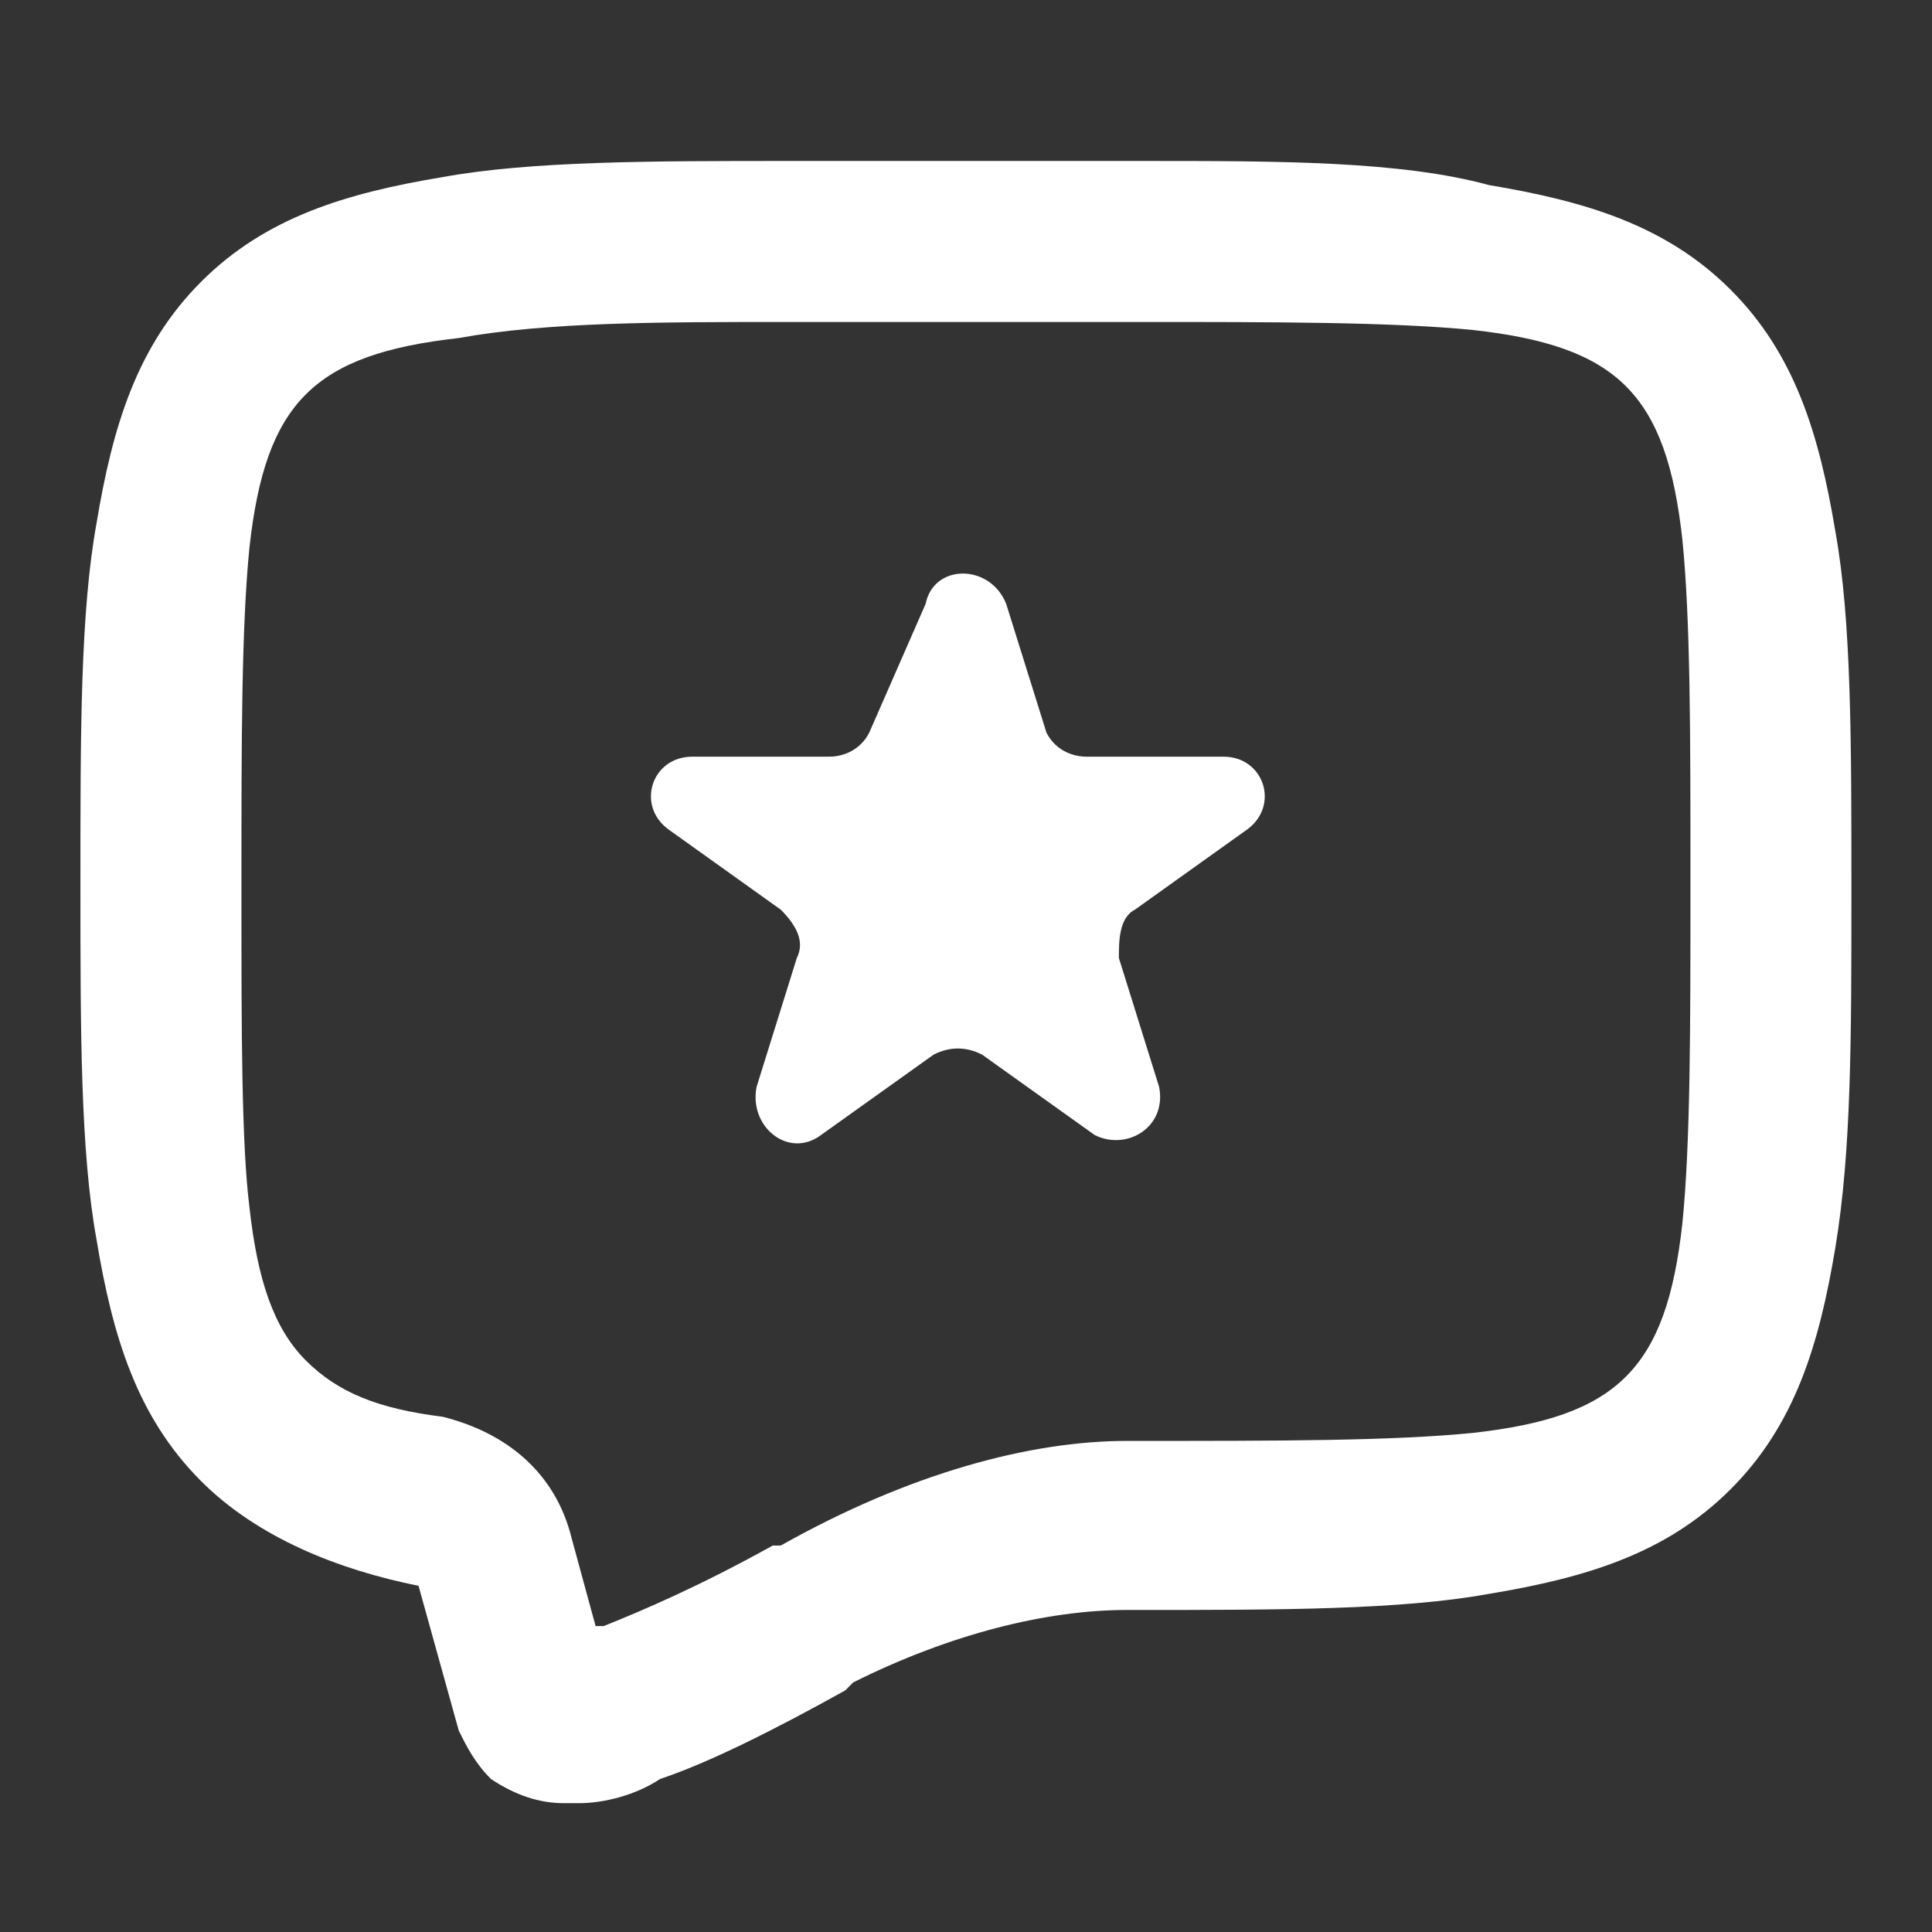 <svg width="32" height="32" viewBox="0 0 32 32" fill="none" xmlns="http://www.w3.org/2000/svg">
<rect x="0" y="0" width="32" height="32" fill="#333333" stroke="none"/>
<path d="M15.332 10C15.465 9.333 16.398 9.333 16.665 10L17.332 12.133C17.465 12.4 17.732 12.533 17.998 12.533H20.265C20.932 12.533 21.198 13.333 20.665 13.733L18.798 15.067C18.532 15.2 18.532 15.6 18.532 15.867L19.198 18C19.332 18.667 18.665 19.067 18.132 18.8L16.265 17.467C15.998 17.333 15.732 17.333 15.465 17.467L13.598 18.8C13.065 19.2 12.398 18.667 12.532 18L13.198 15.867C13.332 15.6 13.198 15.333 12.932 15.067L11.065 13.733C10.532 13.333 10.798 12.533 11.465 12.533H13.732C13.998 12.533 14.265 12.4 14.398 12.133L15.332 10Z" fill="white"/>
<path d="M18.932 5.333C21.065 5.333 23.065 5.333 24.399 5.466C25.599 5.599 26.399 5.866 26.932 6.399C27.465 6.933 27.732 7.733 27.865 8.933C27.999 10.266 27.999 12.133 27.999 14.533V14.666C27.999 17.066 27.999 18.933 27.865 20.266C27.732 21.466 27.465 22.266 26.932 22.799C26.399 23.333 25.599 23.599 24.399 23.733C23.065 23.866 21.199 23.866 18.799 23.866H18.665C17.065 23.866 15.065 24.399 12.932 25.599H12.799C11.599 26.266 10.665 26.666 9.999 26.933C9.999 26.933 9.999 26.933 9.865 26.933L9.465 25.466C9.199 24.399 8.399 23.733 7.332 23.466C6.265 23.333 5.599 23.066 5.065 22.533C4.532 21.999 4.265 21.199 4.132 19.999C3.999 18.933 3.999 17.066 3.999 14.799V14.666C3.999 12.266 3.999 10.399 4.132 9.066C4.265 7.866 4.532 7.066 5.065 6.533C5.599 5.999 6.399 5.733 7.599 5.599C9.065 5.333 10.932 5.333 13.065 5.333H13.199H18.932ZM18.932 2.666C18.799 2.666 18.799 2.666 18.932 2.666H13.199H13.065C10.799 2.666 8.799 2.666 7.332 2.933C5.732 3.199 4.399 3.599 3.332 4.666C2.265 5.733 1.865 7.066 1.599 8.666C1.332 10.133 1.332 12.133 1.332 14.533V14.666C1.332 17.066 1.332 19.066 1.599 20.533C1.865 22.133 2.265 23.466 3.332 24.533C4.265 25.466 5.599 25.999 6.932 26.266L7.599 28.666C7.732 28.933 7.865 29.199 8.132 29.466C8.532 29.733 8.932 29.866 9.332 29.866C9.465 29.866 9.465 29.866 9.599 29.866C9.999 29.866 10.532 29.733 10.932 29.466C11.732 29.199 12.799 28.666 13.999 27.999L14.132 27.866C15.732 27.066 17.332 26.666 18.665 26.666H18.799C21.199 26.666 23.199 26.666 24.665 26.399C26.265 26.133 27.599 25.733 28.665 24.666C29.732 23.599 30.132 22.266 30.399 20.666C30.665 19.066 30.665 17.199 30.665 14.799V14.666C30.665 12.266 30.665 10.266 30.399 8.799C30.132 7.199 29.732 5.866 28.665 4.799C27.599 3.733 26.265 3.333 24.665 3.066C23.199 2.666 21.199 2.666 18.932 2.666Z" fill="white"/>
</svg>
